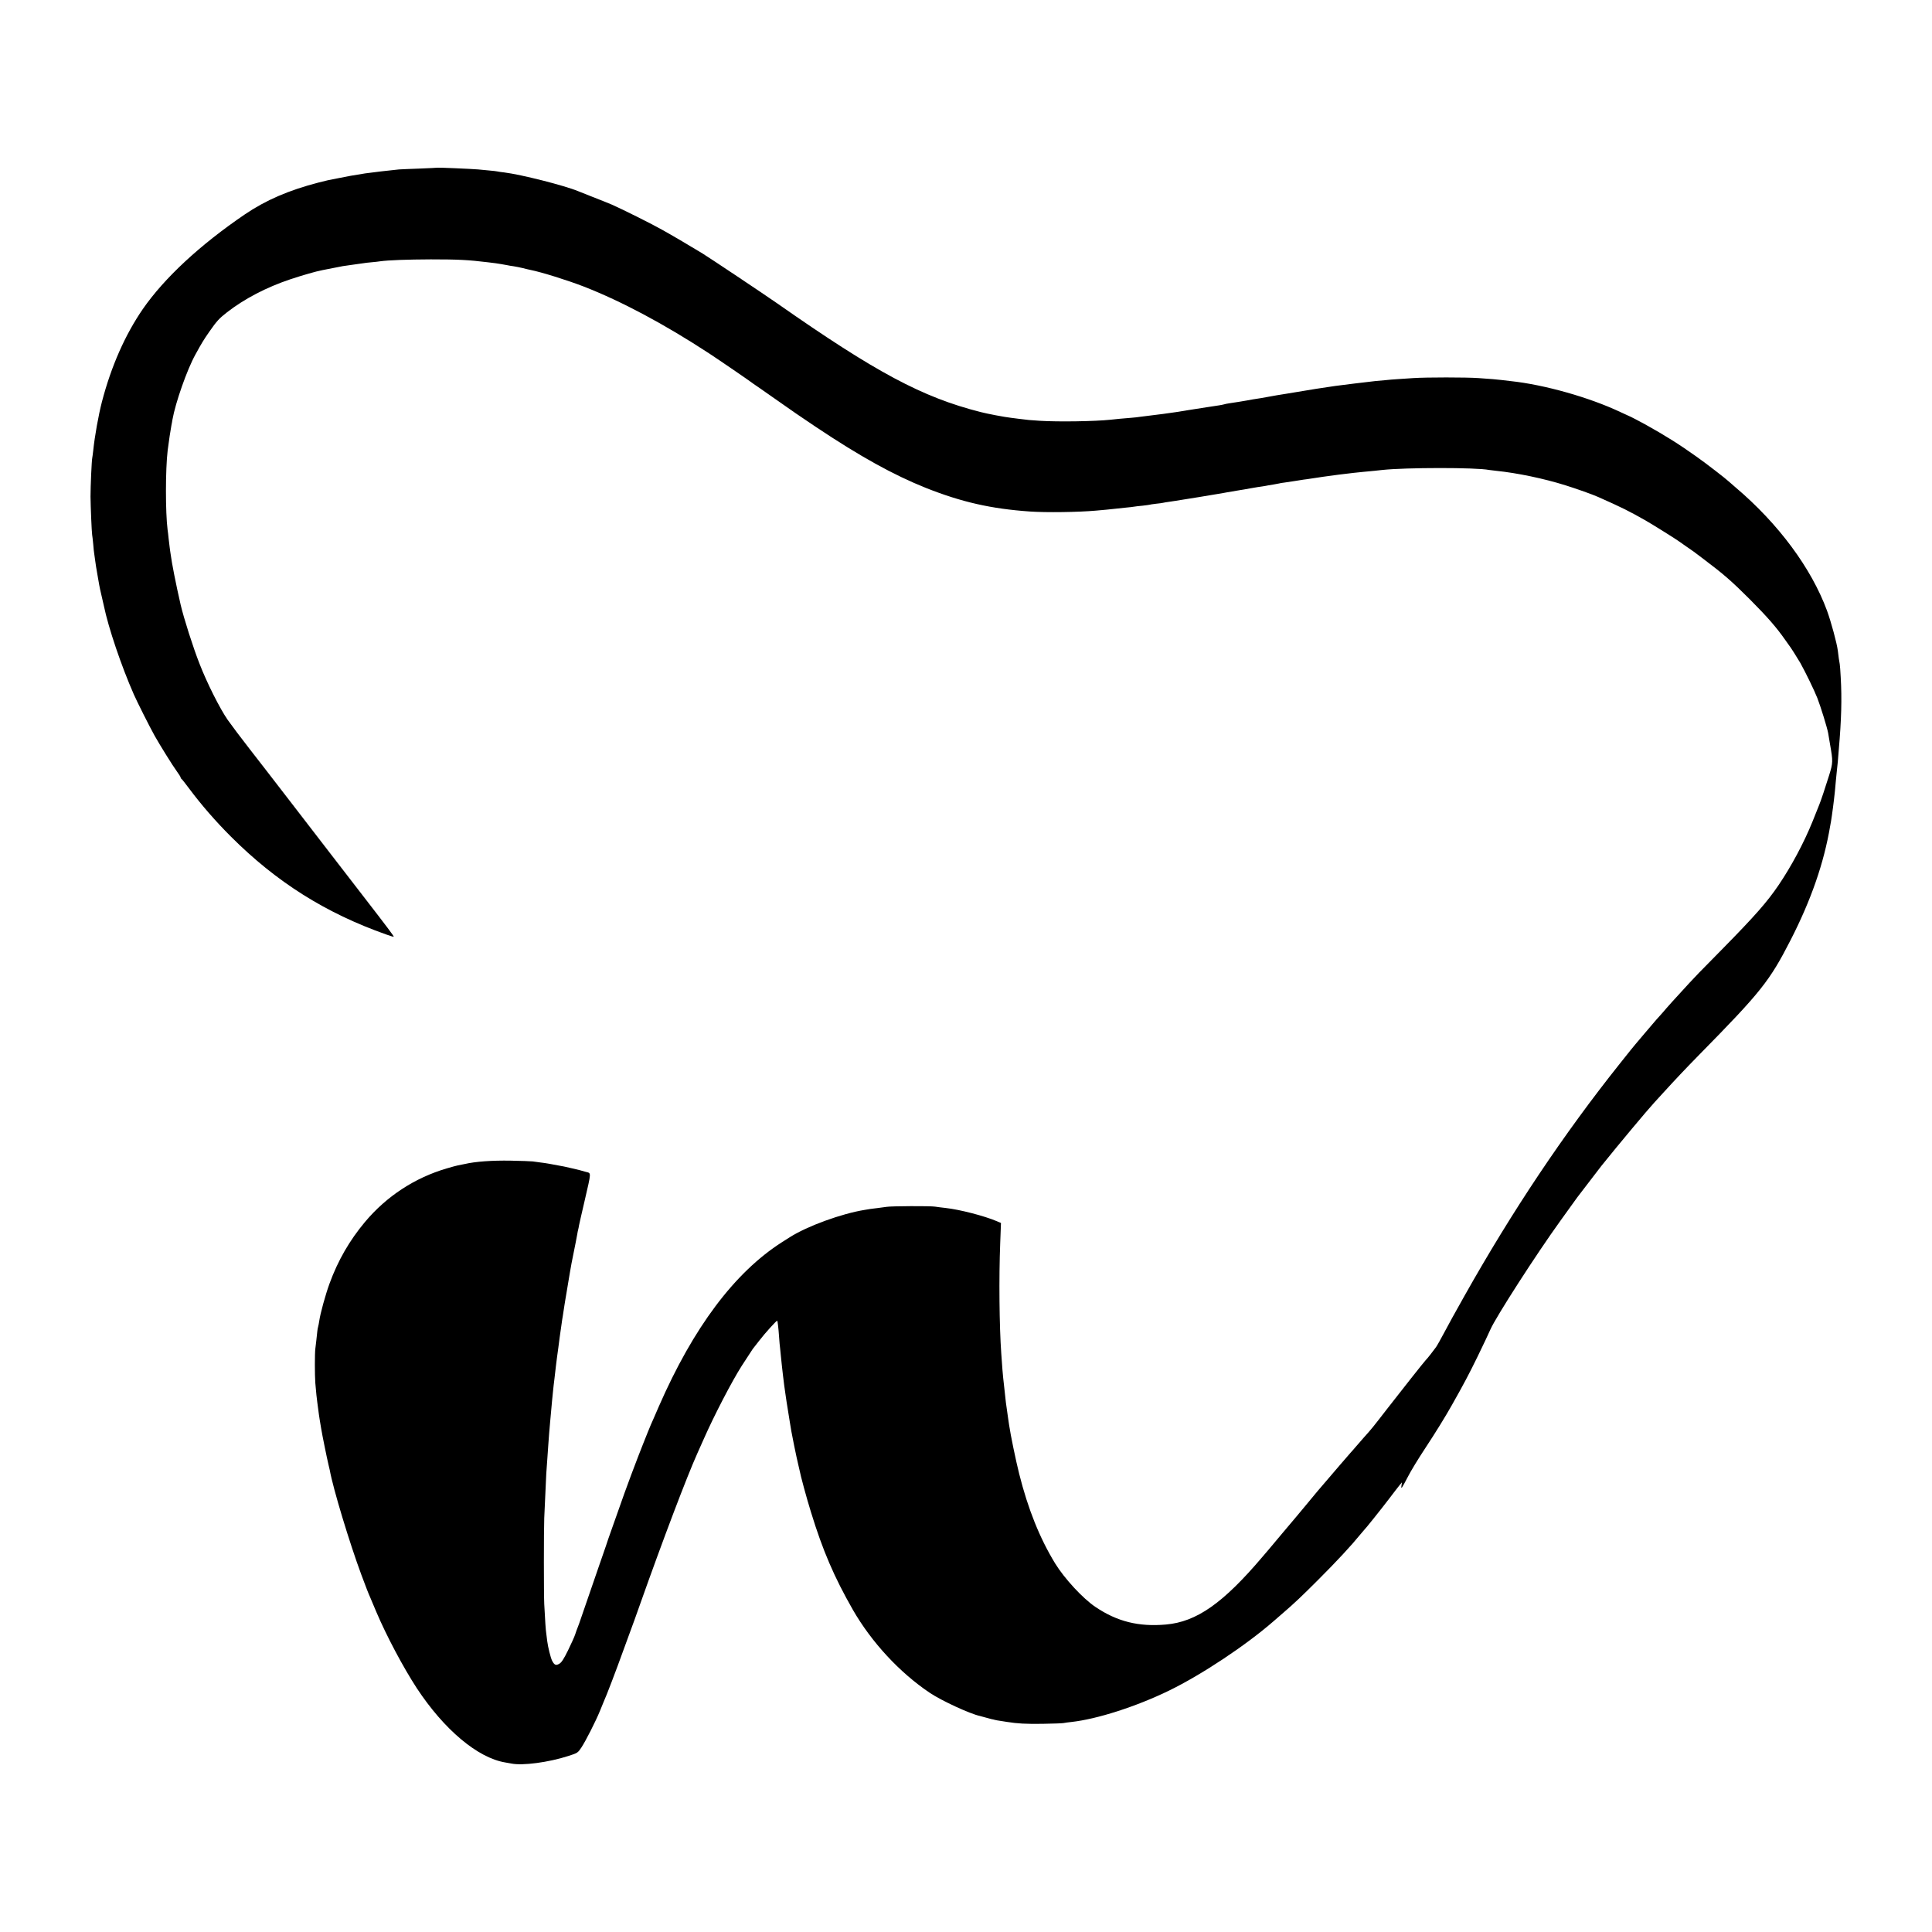 <?xml version="1.0" standalone="no"?>
<!DOCTYPE svg PUBLIC "-//W3C//DTD SVG 20010904//EN"
 "http://www.w3.org/TR/2001/REC-SVG-20010904/DTD/svg10.dtd">
<svg version="1.0" xmlns="http://www.w3.org/2000/svg"
 width="2000pt" height="2000pt" viewBox="0 0 2000 2000"
 preserveAspectRatio="xMidYMid meet">
<g transform="translate(0,2000) scale(0.1,-0.1)"
fill="#000000" stroke="none">
<path d="M4527 18264 c-1 -1 -83 -5 -182 -9 -99 -3 -196 -8 -215 -9 -67 -6
-307 -34 -350 -41 -137 -22 -178 -29 -265 -47 -132 -26 -126 -24 -219 -48
-308 -80 -544 -182 -761 -329 -466 -317 -835 -660 -1057 -981 -183 -266 -327
-592 -423 -960 -35 -135 -75 -356 -90 -505 -4 -33 -8 -67 -10 -75 -6 -23 -18
-293 -18 -400 1 -104 12 -368 17 -397 2 -10 7 -53 11 -96 3 -43 8 -86 10 -96
2 -10 6 -42 10 -72 4 -30 13 -92 22 -139 8 -47 17 -98 20 -115 2 -16 14 -68
25 -115 11 -47 21 -94 24 -105 46 -223 180 -620 310 -915 32 -73 163 -334 214
-425 52 -93 189 -314 232 -372 21 -29 38 -56 38 -62 0 -5 3 -11 8 -13 4 -2 40
-47 80 -101 127 -170 272 -337 432 -497 471 -471 980 -792 1609 -1014 41 -15
75 -25 77 -23 4 4 -69 101 -311 414 -77 99 -228 295 -335 434 -107 139 -296
384 -420 545 -124 160 -236 306 -250 324 -14 18 -95 122 -180 232 -85 109
-185 242 -223 296 -80 115 -214 381 -290 577 -68 172 -164 474 -197 615 -48
209 -92 430 -105 533 -2 15 -7 44 -9 65 -3 20 -8 62 -11 92 -3 30 -7 69 -10
85 -23 179 -23 628 1 825 11 87 30 215 39 260 3 14 8 39 10 55 31 176 152 521
238 675 67 123 87 154 143 235 78 112 102 138 184 202 180 140 408 259 656
342 133 44 261 81 334 95 21 4 109 21 209 41 14 2 61 9 105 15 45 6 93 13 107
15 14 3 52 7 85 10 32 3 73 7 89 10 86 12 279 19 525 20 281 0 385 -5 590 -30
36 -5 72 -9 80 -10 17 -2 96 -15 125 -21 11 -3 38 -7 60 -10 22 -3 65 -12 95
-19 30 -8 66 -16 80 -19 112 -22 382 -106 555 -173 389 -152 832 -388 1295
-691 107 -70 433 -294 440 -301 3 -3 13 -10 22 -16 9 -5 90 -62 180 -125 260
-183 264 -185 463 -319 458 -306 803 -497 1140 -632 371 -147 675 -216 1075
-244 168 -12 507 -7 685 9 17 2 66 6 110 10 44 4 91 9 105 11 14 2 56 6 93 10
37 3 77 8 87 10 10 2 50 7 87 10 37 4 70 9 73 10 3 2 33 6 65 10 33 3 67 8 75
10 8 2 35 7 60 10 25 3 97 15 160 25 63 10 131 21 150 24 19 3 46 8 60 10 14
3 68 12 120 20 52 9 104 17 115 20 17 3 40 7 130 22 11 1 61 10 110 19 50 9
106 18 125 20 19 3 44 7 56 10 12 2 39 7 60 10 21 4 46 8 54 10 8 3 35 7 60
10 25 3 70 10 100 15 30 5 73 12 95 15 22 2 51 7 65 9 30 6 238 35 295 42 22
2 56 7 75 9 38 5 125 15 180 20 79 7 167 16 200 20 240 26 971 27 1105 0 11
-2 45 -6 75 -9 215 -22 494 -80 716 -150 113 -35 284 -96 339 -121 254 -113
313 -143 490 -243 77 -44 329 -202 350 -219 6 -5 39 -28 74 -52 36 -24 70 -48
75 -52 6 -5 54 -41 106 -80 203 -153 287 -226 475 -414 182 -183 276 -291 366
-420 19 -27 36 -52 39 -55 9 -8 91 -138 117 -183 57 -103 143 -280 176 -363
34 -87 102 -307 112 -363 2 -14 11 -65 19 -113 32 -182 31 -194 -9 -324 -35
-113 -88 -272 -102 -304 -3 -8 -7 -17 -8 -20 -1 -3 -5 -14 -10 -25 -4 -11 -28
-69 -52 -130 -89 -220 -220 -464 -350 -656 -120 -177 -245 -319 -583 -663
-283 -287 -250 -254 -341 -351 -128 -138 -246 -269 -275 -305 -16 -19 -34 -39
-40 -45 -6 -5 -37 -41 -70 -80 -32 -38 -61 -72 -64 -75 -3 -3 -27 -32 -55 -65
-27 -33 -52 -62 -55 -65 -4 -3 -76 -93 -161 -200 -582 -730 -1114 -1525 -1609
-2405 -100 -177 -165 -296 -215 -390 -32 -60 -67 -123 -79 -140 -20 -29 -95
-125 -107 -135 -12 -11 -254 -317 -392 -495 -163 -210 -163 -211 -252 -310
-34 -38 -72 -83 -86 -99 -13 -16 -33 -38 -44 -50 -16 -17 -147 -170 -349 -406
-11 -14 -64 -77 -116 -140 -52 -63 -97 -117 -100 -120 -3 -3 -64 -75 -135
-160 -71 -85 -139 -166 -151 -180 -12 -14 -41 -47 -64 -75 -408 -481 -682
-674 -1000 -702 -281 -25 -505 30 -730 182 -130 87 -321 294 -417 450 -160
262 -281 563 -373 930 -35 140 -89 401 -104 505 -3 19 -8 53 -11 75 -19 124
-27 190 -40 320 -3 33 -8 74 -10 90 -3 27 -11 117 -20 255 -20 277 -25 786
-11 1137 l8 213 -45 19 c-127 54 -382 120 -527 136 -36 4 -86 10 -111 14 -46
8 -452 6 -499 -2 -14 -2 -54 -8 -90 -12 -36 -4 -72 -9 -80 -10 -8 -1 -35 -6
-60 -10 -237 -38 -592 -167 -773 -282 -23 -15 -60 -38 -82 -52 -491 -314 -917
-882 -1275 -1701 -34 -80 -72 -165 -83 -190 -28 -65 -134 -333 -164 -415 -14
-38 -31 -83 -38 -100 -14 -34 -114 -310 -185 -515 -26 -74 -50 -142 -53 -150
-3 -8 -14 -42 -25 -75 -11 -33 -43 -125 -71 -205 -113 -328 -202 -586 -205
-595 -2 -5 -8 -23 -15 -40 -7 -16 -19 -50 -27 -75 -8 -25 -42 -99 -74 -165
-45 -91 -67 -125 -90 -138 -35 -21 -51 -14 -75 32 -15 31 -42 138 -50 201 -3
25 -8 61 -10 80 -6 36 -12 132 -21 305 -5 102 -5 763 0 890 10 235 19 425 21
460 2 22 6 85 10 140 3 55 8 120 10 145 2 25 6 86 10 135 4 50 8 101 10 115 1
14 6 63 10 110 4 47 9 96 10 110 2 14 6 54 9 90 4 36 10 99 16 140 5 41 12
100 15 130 4 30 8 66 10 80 2 14 9 63 15 110 12 93 18 140 25 185 3 17 7 48
10 70 3 22 7 51 10 65 4 24 12 78 20 130 2 14 6 39 9 55 3 17 8 46 11 65 3 19
7 46 10 60 3 14 7 41 10 60 3 19 10 62 16 95 6 33 13 71 15 85 2 14 9 45 14
70 5 25 12 56 14 70 3 14 10 50 16 80 6 30 13 69 16 85 2 17 7 37 9 45 2 8 7
29 9 45 3 17 29 129 57 250 72 313 71 288 13 304 -27 8 -54 15 -61 17 -7 1
-40 9 -75 18 -35 8 -74 17 -88 20 -148 28 -185 35 -245 42 -27 3 -63 8 -80 11
-16 2 -120 6 -230 8 -193 3 -364 -9 -475 -35 -25 -5 -56 -12 -70 -14 -14 -3
-65 -16 -114 -31 -332 -97 -625 -289 -848 -555 -160 -191 -280 -399 -367 -638
-42 -115 -95 -308 -106 -385 -3 -23 -9 -51 -12 -62 -3 -11 -7 -31 -8 -45 -4
-37 -16 -150 -21 -185 -6 -45 -6 -271 0 -350 8 -94 16 -175 21 -205 2 -14 7
-47 10 -75 3 -27 10 -75 15 -105 5 -30 12 -71 15 -90 10 -63 61 -313 75 -370
5 -19 11 -46 14 -60 34 -189 203 -748 326 -1080 56 -149 67 -179 96 -245 7
-16 33 -79 59 -140 107 -252 279 -575 419 -790 283 -430 631 -723 917 -770 19
-3 47 -8 62 -11 116 -24 386 12 590 78 96 31 98 32 135 87 45 68 149 273 192
378 17 43 35 87 40 98 24 50 134 339 199 520 40 110 79 216 86 235 8 19 48
132 90 250 238 672 486 1325 594 1565 10 22 40 90 67 150 105 239 292 599 392
755 65 101 107 165 114 175 5 6 35 44 68 87 59 77 180 211 186 206 4 -5 13
-79 19 -168 3 -47 8 -101 11 -121 2 -20 6 -56 8 -80 5 -49 15 -148 21 -194 13
-104 16 -133 20 -155 2 -14 7 -45 10 -70 3 -25 13 -85 21 -135 8 -49 17 -106
20 -125 11 -73 16 -99 45 -245 17 -82 35 -168 41 -190 5 -22 12 -51 15 -65 9
-52 75 -296 118 -433 122 -398 240 -672 433 -1010 193 -336 484 -651 797 -861
122 -82 417 -218 520 -240 6 -2 30 -8 55 -15 25 -7 53 -15 63 -17 10 -2 26 -5
35 -8 9 -3 34 -7 55 -10 20 -3 52 -8 70 -11 112 -18 194 -22 367 -20 107 2
206 5 220 8 14 3 50 8 80 11 264 29 668 158 1010 324 339 165 797 469 1086
721 22 20 67 59 99 86 115 99 193 173 360 340 195 195 339 350 441 475 16 19
31 37 34 40 14 12 184 225 260 325 46 61 95 124 108 140 l25 30 -5 -33 c-6
-44 1 -34 65 88 29 58 110 191 179 295 112 170 214 336 278 450 120 212 177
320 265 500 56 116 117 243 134 283 56 128 476 781 726 1127 60 83 125 173
144 200 20 28 41 57 48 65 7 8 58 76 115 150 56 74 108 142 115 150 178 222
480 583 548 656 5 6 48 53 95 104 126 138 219 237 370 391 640 651 728 761
947 1189 212 415 344 795 409 1180 4 25 8 47 9 50 1 3 5 30 9 60 4 30 9 66 11
80 2 14 6 50 10 80 3 30 8 71 10 90 2 19 7 69 10 110 4 41 8 86 10 100 2 14 6
57 10 95 3 39 8 95 10 125 27 307 33 527 20 750 -3 63 -8 124 -10 135 -5 24
-14 84 -20 140 -10 78 -68 292 -112 414 -163 441 -503 900 -947 1276 -32 28
-64 55 -70 61 -33 31 -232 185 -334 257 -183 130 -316 214 -535 336 -47 26
-160 85 -167 86 -3 1 -41 18 -85 39 -321 152 -788 284 -1137 321 -29 3 -71 8
-93 11 -22 3 -62 7 -90 9 -27 2 -95 7 -150 11 -122 9 -544 9 -675 0 -52 -3
-126 -8 -165 -11 -38 -2 -92 -7 -120 -10 -27 -2 -77 -7 -110 -10 -66 -7 -362
-43 -410 -50 -27 -4 -58 -9 -200 -30 -47 -7 -264 -43 -309 -51 -17 -3 -42 -7
-56 -9 -14 -2 -63 -10 -110 -19 -84 -15 -108 -20 -184 -31 -21 -4 -48 -9 -60
-11 -26 -5 -126 -21 -181 -29 -22 -3 -46 -8 -54 -11 -8 -2 -30 -7 -50 -10 -20
-3 -79 -12 -131 -20 -126 -20 -138 -22 -185 -29 -22 -4 -80 -13 -130 -21 -49
-7 -110 -16 -135 -19 -25 -3 -61 -7 -80 -10 -19 -3 -55 -7 -80 -10 -25 -3 -61
-7 -80 -10 -19 -3 -60 -8 -90 -10 -76 -6 -167 -14 -215 -20 -161 -17 -537 -23
-730 -11 -103 6 -128 9 -222 21 -21 2 -56 7 -78 10 -64 7 -247 42 -316 60
-601 153 -1078 407 -2104 1125 -136 95 -698 470 -771 515 -126 76 -326 195
-329 195 -1 0 -42 23 -90 51 -94 54 -418 216 -524 262 -35 15 -123 50 -195 78
-72 28 -140 55 -151 60 -142 59 -593 173 -765 194 -30 3 -62 8 -70 10 -8 2
-46 7 -85 10 -38 3 -90 8 -115 11 -67 6 -419 21 -423 18z"/>
</g>
</svg>
